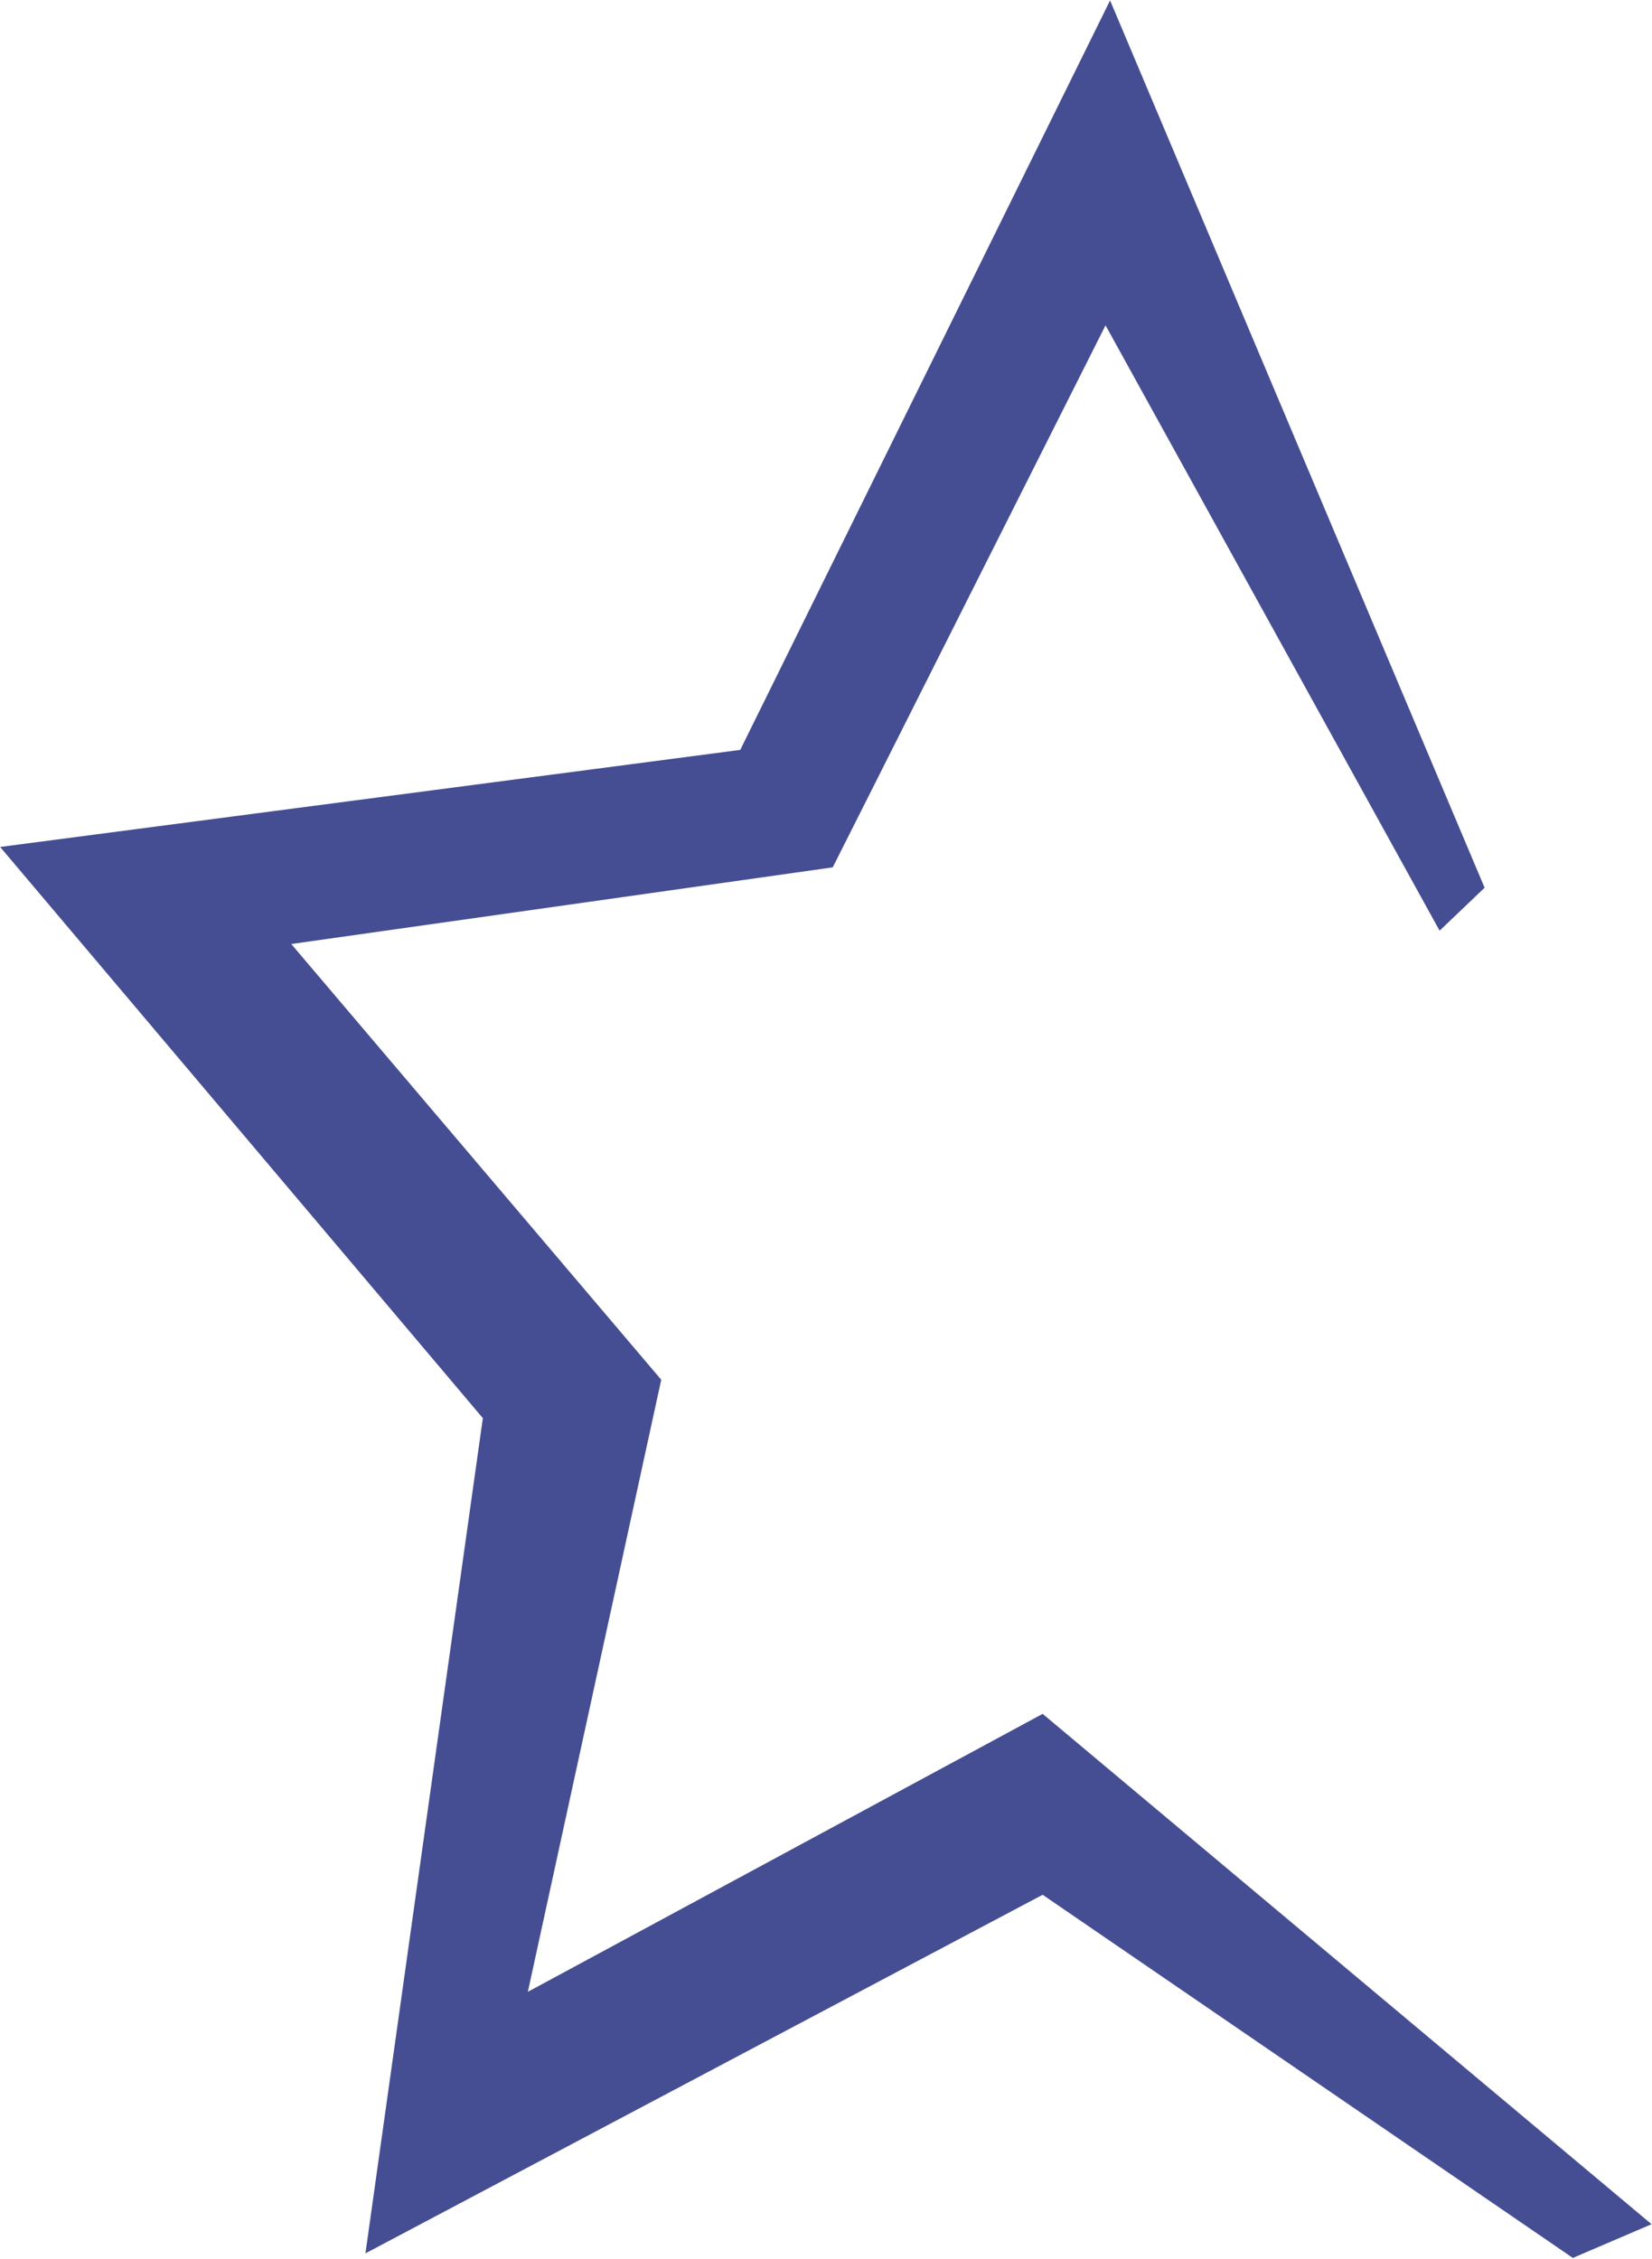 <svg version="1.2" xmlns="http://www.w3.org/2000/svg" viewBox="0 0 1127 1541" width="1127" height="1541"><style>.a{fill:#454e92}</style><path fill-rule="evenodd" class="a" d="m1012.8 605.5l-30.7 29.3-227.9-412.9-186.1 369.7-369.4 52.3 252.4 297.2-91 417.5 351.2-189.6 415.4 348.1-53.7 23-361.7-247.7-462 244.6 80.1-569.7-329.3-389.6 504.9-66.2 252.3-511.2z"/></svg>
